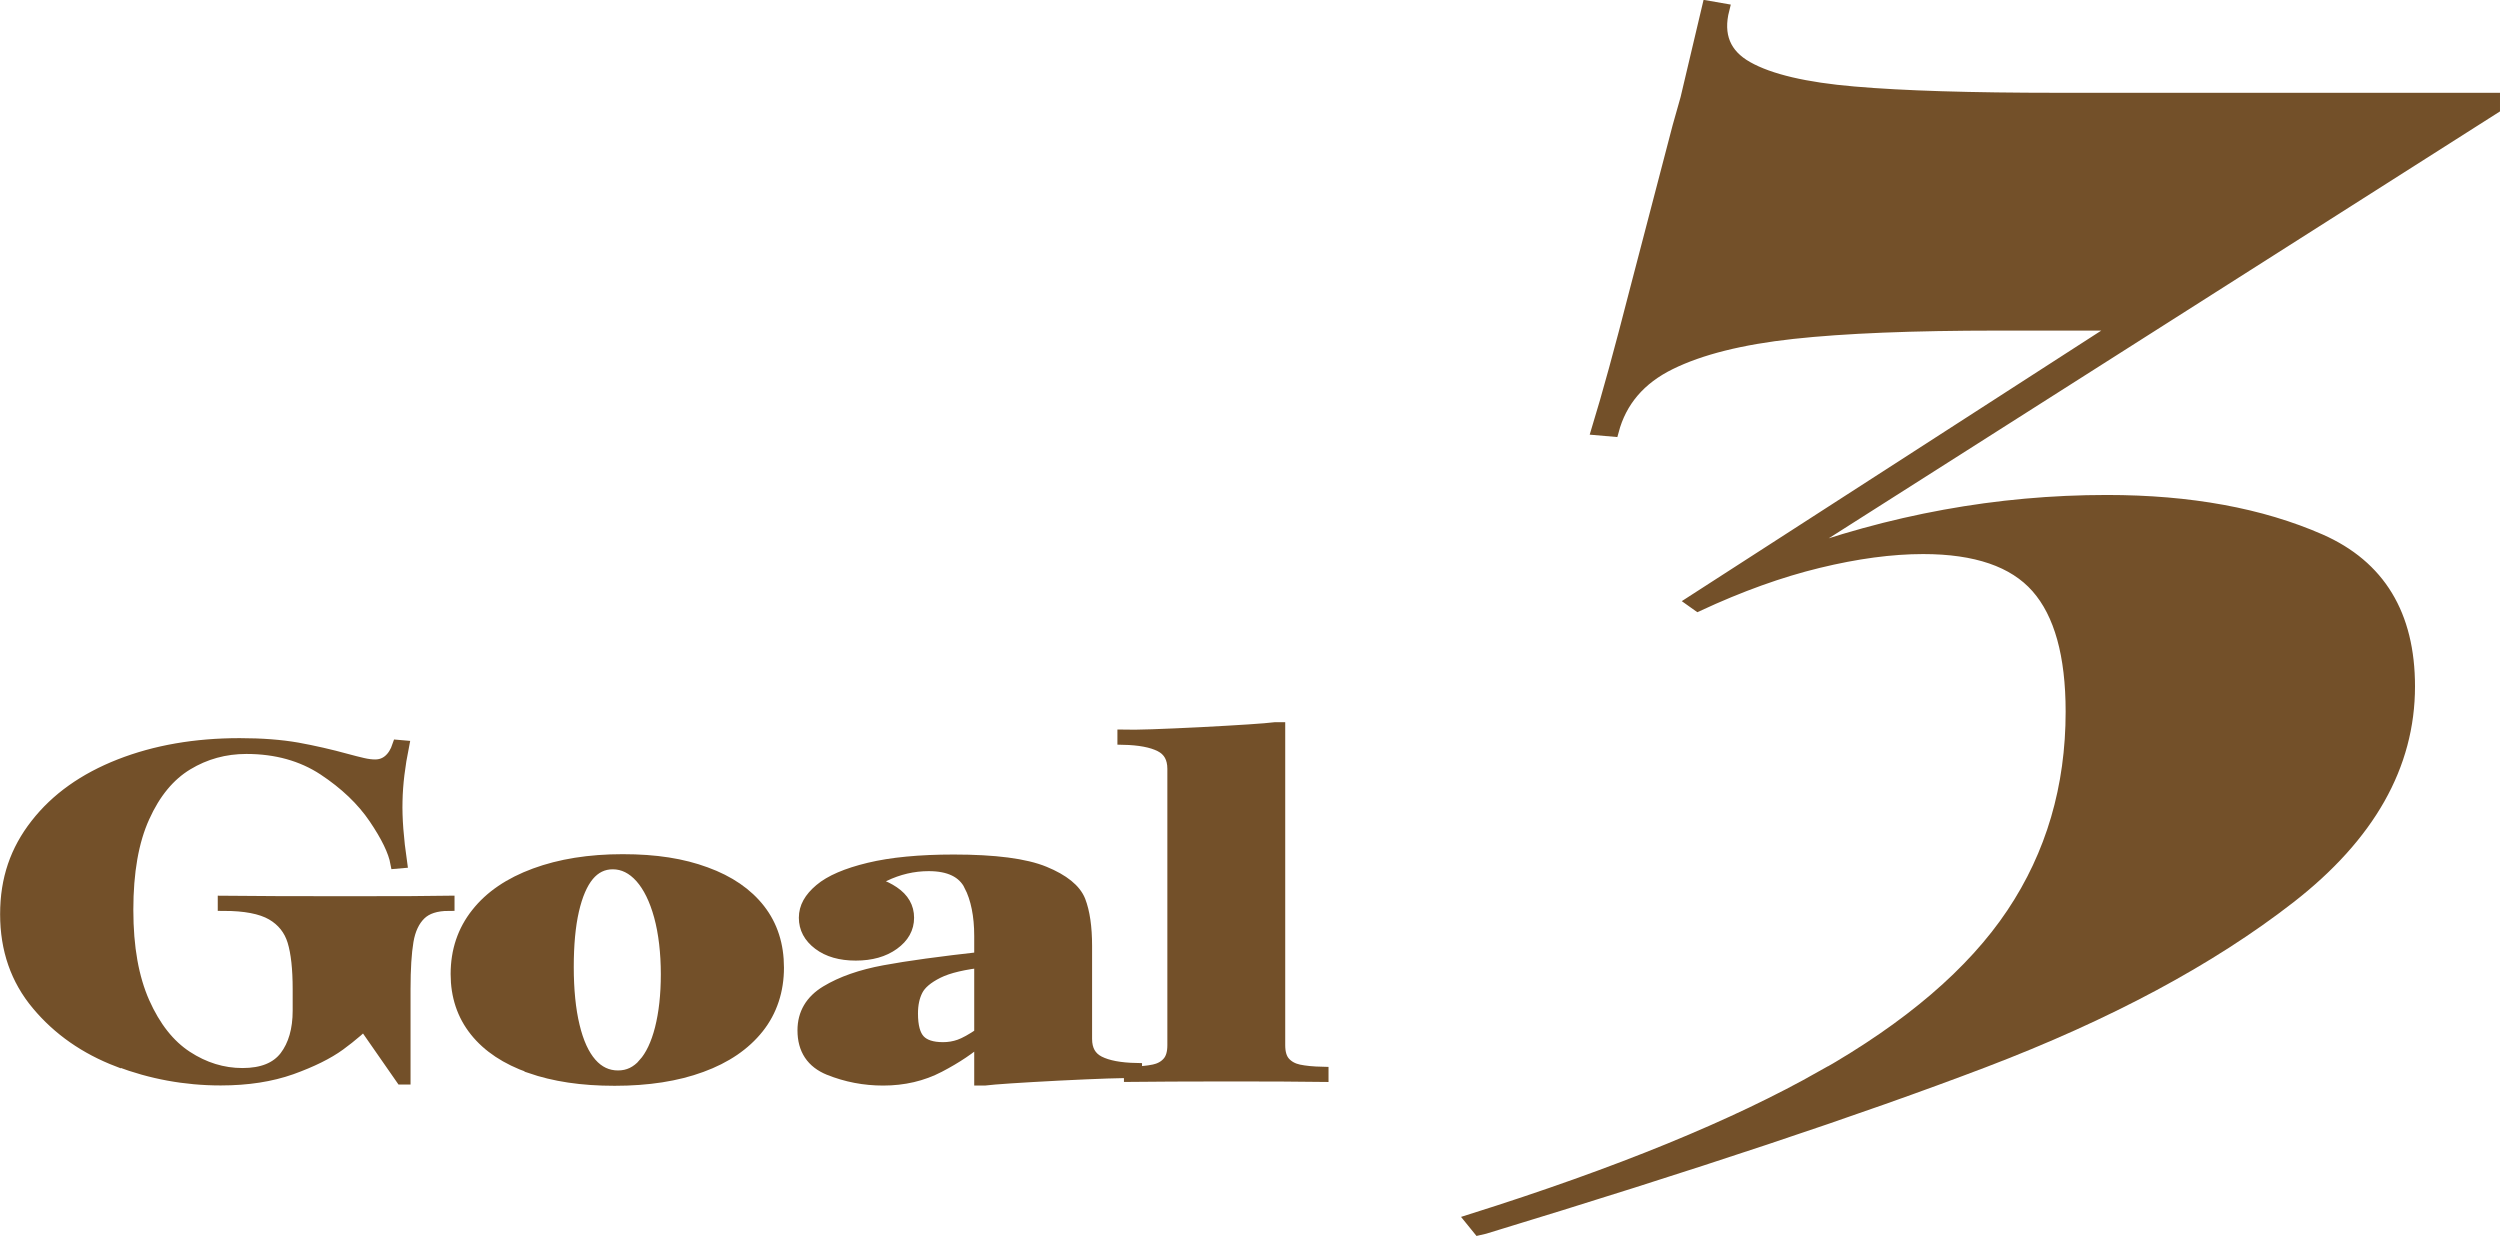 <?xml version="1.0" encoding="UTF-8"?>
<svg id="_背景" data-name="背景" xmlns="http://www.w3.org/2000/svg" viewBox="0 0 218.25 107.92">
  <defs>
    <style>
      .cls-1 {
        fill: #735029;
        stroke: #735029;
        stroke-miterlimit: 10;
      }
    </style>
  </defs>
  <g>
    <path class="cls-1" d="M10.31,92.64c-2.87-1.1-5.22-2.74-7.05-4.93-1.84-2.19-2.75-4.82-2.75-7.9s.88-5.59,2.64-7.84c1.76-2.26,4.2-3.99,7.31-5.21,3.12-1.22,6.6-1.82,10.47-1.82,1.91,0,3.58.13,5.02.38,1.43.26,2.88.59,4.33.99.5.14.96.25,1.38.35.42.1.78.14,1.09.14.46,0,.86-.14,1.2-.43.34-.29.61-.71.8-1.28l.46.04c-.34,1.7-.54,3.3-.57,4.8-.04,1.5.1,3.29.4,5.37l-.46.04c-.19-1.03-.82-2.33-1.89-3.91-1.07-1.58-2.55-2.99-4.44-4.24-1.89-1.24-4.14-1.87-6.74-1.87-1.87,0-3.59.47-5.16,1.42-1.57.95-2.83,2.47-3.78,4.58-.96,2.11-1.43,4.81-1.43,8.11s.48,5.94,1.43,8.09c.96,2.15,2.2,3.72,3.73,4.72,1.53,1,3.15,1.5,4.87,1.5s2.96-.5,3.73-1.5c.76-1,1.15-2.34,1.15-4.01v-1.87c0-1.78-.15-3.18-.46-4.2-.31-1.01-.93-1.79-1.86-2.33-.94-.54-2.34-.81-4.22-.81v-.32c2.68.03,6.25.04,10.72.04s7.46-.01,8.95-.04v.32c-1.11,0-1.94.27-2.49.81-.55.54-.92,1.32-1.09,2.33-.17,1.01-.26,2.41-.26,4.2v7.82h-.29l-4.82-6.93,2.41,1.38-.06.08c-.92.92-1.89,1.76-2.92,2.51s-2.44,1.45-4.22,2.09c-1.78.63-3.83.95-6.17.95-3.1,0-6.08-.55-8.95-1.64Z"/>
    <path class="cls-1" d="M46.29,93.18c-2.08-.73-3.68-1.79-4.79-3.18-1.11-1.39-1.66-3.05-1.66-4.96,0-2.03.59-3.79,1.78-5.29,1.18-1.5,2.88-2.65,5.08-3.46,2.2-.81,4.75-1.22,7.66-1.22s5.21.37,7.25,1.12c2.04.74,3.61,1.82,4.7,3.22,1.09,1.4,1.63,3.09,1.63,5.07s-.58,3.78-1.75,5.25c-1.17,1.47-2.82,2.6-4.96,3.38-2.14.79-4.67,1.18-7.57,1.18s-5.29-.37-7.37-1.09ZM56.21,92.88c.63-.71,1.12-1.74,1.46-3.08s.52-2.92.52-4.76-.2-3.61-.6-5.07-.96-2.59-1.66-3.38c-.71-.79-1.52-1.2-2.44-1.2-.84,0-1.55.35-2.12,1.03-.57.69-1.01,1.71-1.32,3.06-.31,1.35-.46,3-.46,4.95s.17,3.72.52,5.15c.34,1.43.84,2.52,1.49,3.26.65.74,1.43,1.11,2.35,1.11s1.63-.36,2.27-1.07Z"/>
    <path class="cls-1" d="M72.39,93.37c-1.51-.61-2.27-1.75-2.27-3.42,0-1.46.67-2.6,2.01-3.41,1.34-.81,3.03-1.4,5.08-1.78,2.04-.38,4.9-.77,8.57-1.18.04-.03.11-.04.23-.04v.4c-1.83.19-3.21.51-4.13.97-.92.46-1.52.97-1.81,1.54-.29.57-.43,1.24-.43,2.03,0,1.11.21,1.88.63,2.33.42.45,1.11.67,2.06.67.5,0,.98-.08,1.43-.24.46-.16,1.07-.5,1.83-1.01l.34.2-.17.16c-1.03.92-2.28,1.76-3.76,2.53-1.47.77-3.11,1.15-4.9,1.15-1.64,0-3.22-.3-4.73-.91ZM84.66,77.29c-.59-1.16-1.79-1.74-3.58-1.74-1.34,0-2.64.3-3.9.91s-2.39,1.38-3.38,2.33l1.43-1.79c.99,0,1.92.29,2.78.87.86.58,1.29,1.33,1.29,2.25s-.43,1.69-1.29,2.31c-.86.62-1.96.93-3.3.93s-2.42-.31-3.24-.93c-.82-.62-1.23-1.39-1.23-2.31s.45-1.71,1.35-2.47c.9-.76,2.32-1.37,4.27-1.84,1.95-.47,4.42-.71,7.4-.71,3.59,0,6.23.34,7.91,1.03,1.68.69,2.71,1.53,3.1,2.51.38.99.57,2.3.57,3.95v8.11c0,.95.37,1.61,1.12,1.99s1.83.58,3.24.61v.32c-1.11-.03-3.37.05-6.8.22-3.42.18-5.57.32-6.45.43h-.4v-12.56c0-1.78-.3-3.26-.89-4.42Z"/>
    <path class="cls-1" d="M100.72,93.43c.52-.11.93-.33,1.23-.67.31-.34.46-.84.46-1.52v-24.12c0-.95-.37-1.61-1.12-1.99s-1.83-.58-3.24-.61v-.32c1.11.03,3.37-.05,6.8-.22,3.42-.18,5.57-.32,6.45-.43h.4v27.69c0,.68.15,1.18.46,1.52.31.34.72.56,1.23.67.52.11,1.21.18,2.09.2v.32c-2.06-.03-4.87-.04-8.43-.04s-6.37.02-8.43.04v-.32c.88-.03,1.58-.09,2.09-.2Z"/>
  </g>
  <path class="cls-1" d="M159.1,93.95c7.59-4.31,13.11-9.04,16.56-14.2,3.45-5.16,5.17-11.03,5.17-17.62,0-4.96-1.01-8.57-3.02-10.85-2.01-2.28-5.32-3.41-9.92-3.41-2.76,0-5.81.41-9.14,1.22-3.34.81-6.84,2.07-10.52,3.78l-.52-.37,37.43-24.14h-10.69c-7.48,0-13.45.24-17.94.73-4.48.49-8.05,1.38-10.69,2.68-2.65,1.3-4.31,3.25-5,5.85l-1.38-.12c.92-3.01,2.01-6.99,3.28-11.95l3.79-14.51.69-2.44,1.9-8.04,1.38.24c-.58,2.28.11,3.96,2.07,5.06,1.95,1.1,5.06,1.83,9.31,2.19,4.25.37,10.18.55,17.77.55h38.12v.85l-61.92,39.38c9.2-3.41,18.57-5.12,28.11-5.12,7.24,0,13.45,1.14,18.63,3.41,5.17,2.28,7.76,6.54,7.76,12.8,0,6.91-3.48,13.06-10.44,18.47-6.96,5.41-15.87,10.18-26.73,14.32-10.87,4.14-25.38,8.98-43.55,14.51l-.52.12-.69-.85c12.88-4.06,23.11-8.25,30.7-12.56Z"/>
</svg>